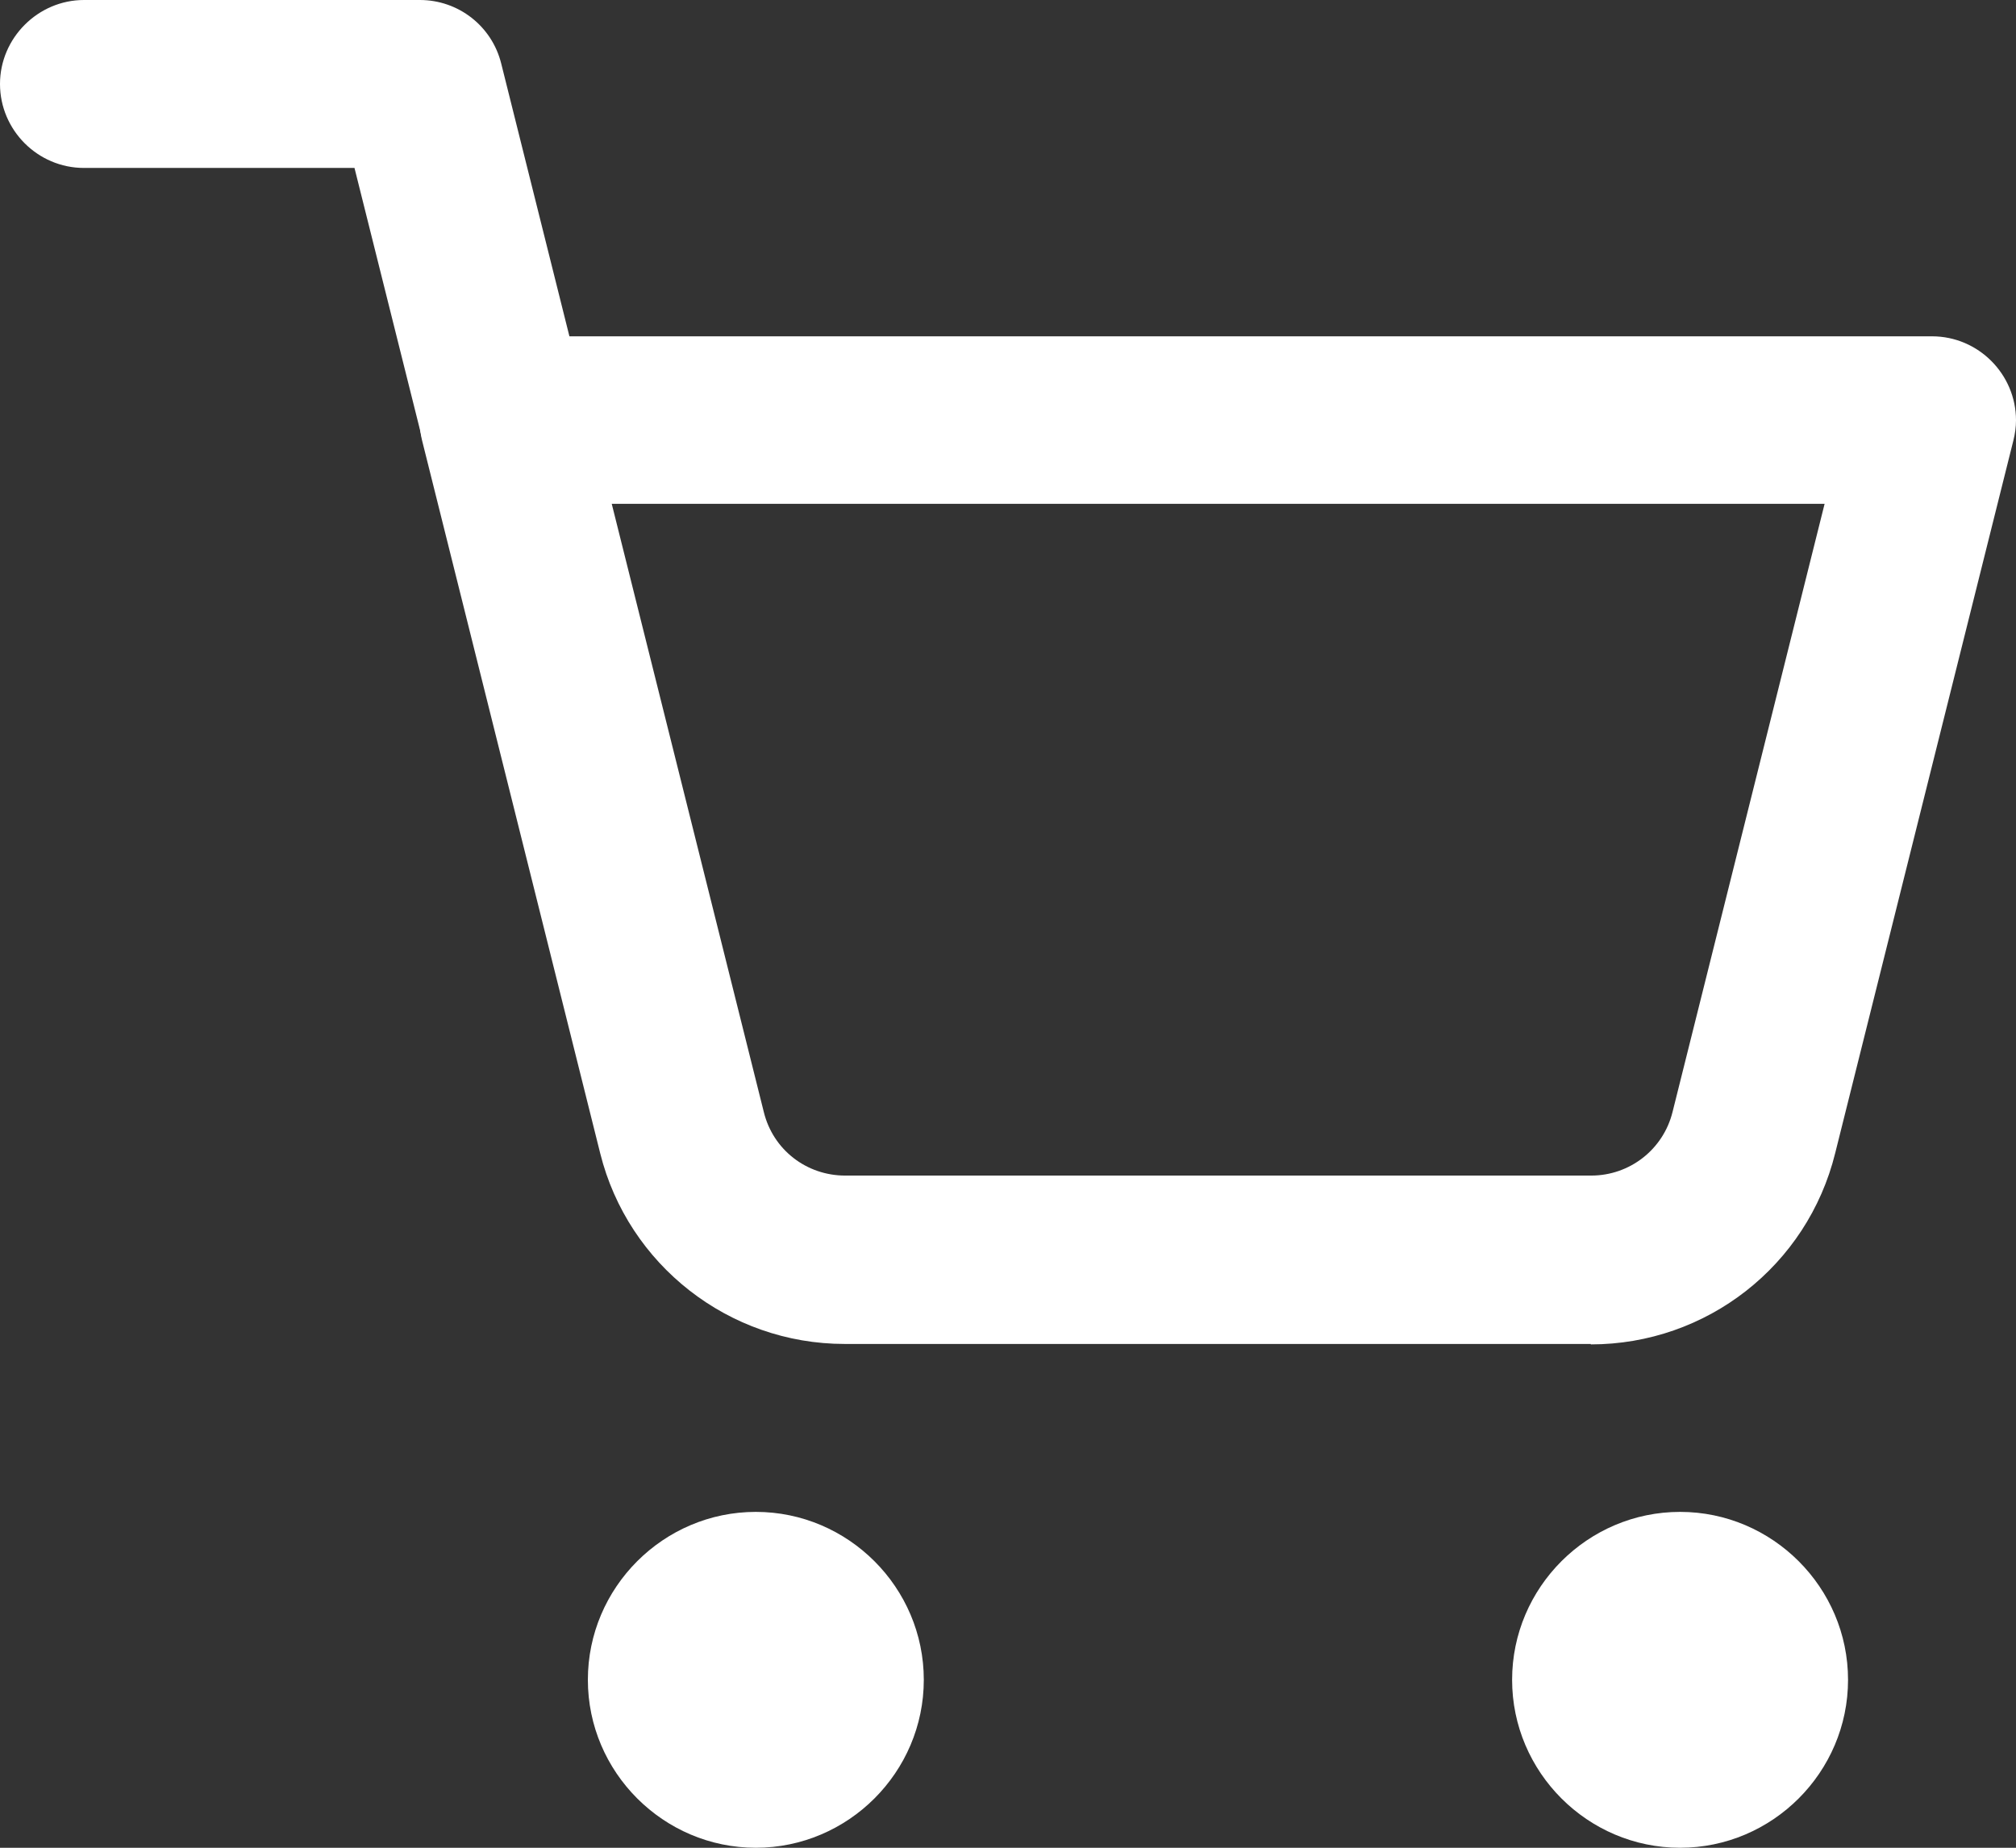 <?xml version="1.0" encoding="UTF-8"?>
<svg id="Camada_2" data-name="Camada 2" xmlns="http://www.w3.org/2000/svg" viewBox="0 0 45.61 41.81">
  <rect x="0" y="0" width="45.61" height="41.81" fill="#333333" stroke="none"/>
  <defs>
    <style>
      .cls-1 {
        fill: #fff;
      }
    </style>
  </defs>
  <g id="Camada_1-2" data-name="Camada 1">
    <g>
      <path class="cls-1" d="M35.99,30.41h-16.88c-2.62,0-4.9-1.79-5.53-4.31l-4.03-16.13c-.25-1.01.36-2.05,1.39-2.3.15-.04.3-.06.46-.06h32.31c1.05,0,1.9.86,1.9,1.9,0,.15-.02.3-.06.46l-4.03,16.12c-.63,2.55-2.91,4.33-5.53,4.33h0ZM13.84,11.4l3.44,13.76c.21.86.97,1.44,1.84,1.44h16.88c.87,0,1.63-.59,1.84-1.44l3.44-13.76H13.84Z"/>
      <path class="cls-1" d="M11.4,11.4c-.87,0-1.63-.59-1.84-1.44l-1.54-6.16H1.9c-1.05,0-1.9-.86-1.9-1.9S.86,0,1.9,0h7.6c.87,0,1.63.59,1.84,1.44l1.9,7.6c.25,1.01-.36,2.05-1.39,2.3-.15.04-.3.06-.46.06Z"/>
      <path class="cls-1" d="M17.1,41.81c-2.09,0-3.8-1.71-3.8-3.8s1.71-3.8,3.8-3.8,3.8,1.71,3.8,3.8-1.71,3.8-3.8,3.8Z"/>
      <path class="cls-1" d="M38.01,41.81c-2.09,0-3.8-1.71-3.8-3.8s1.71-3.8,3.8-3.8,3.8,1.71,3.8,3.8-1.71,3.8-3.8,3.8Z"/>
    </g>
  </g>
</svg>